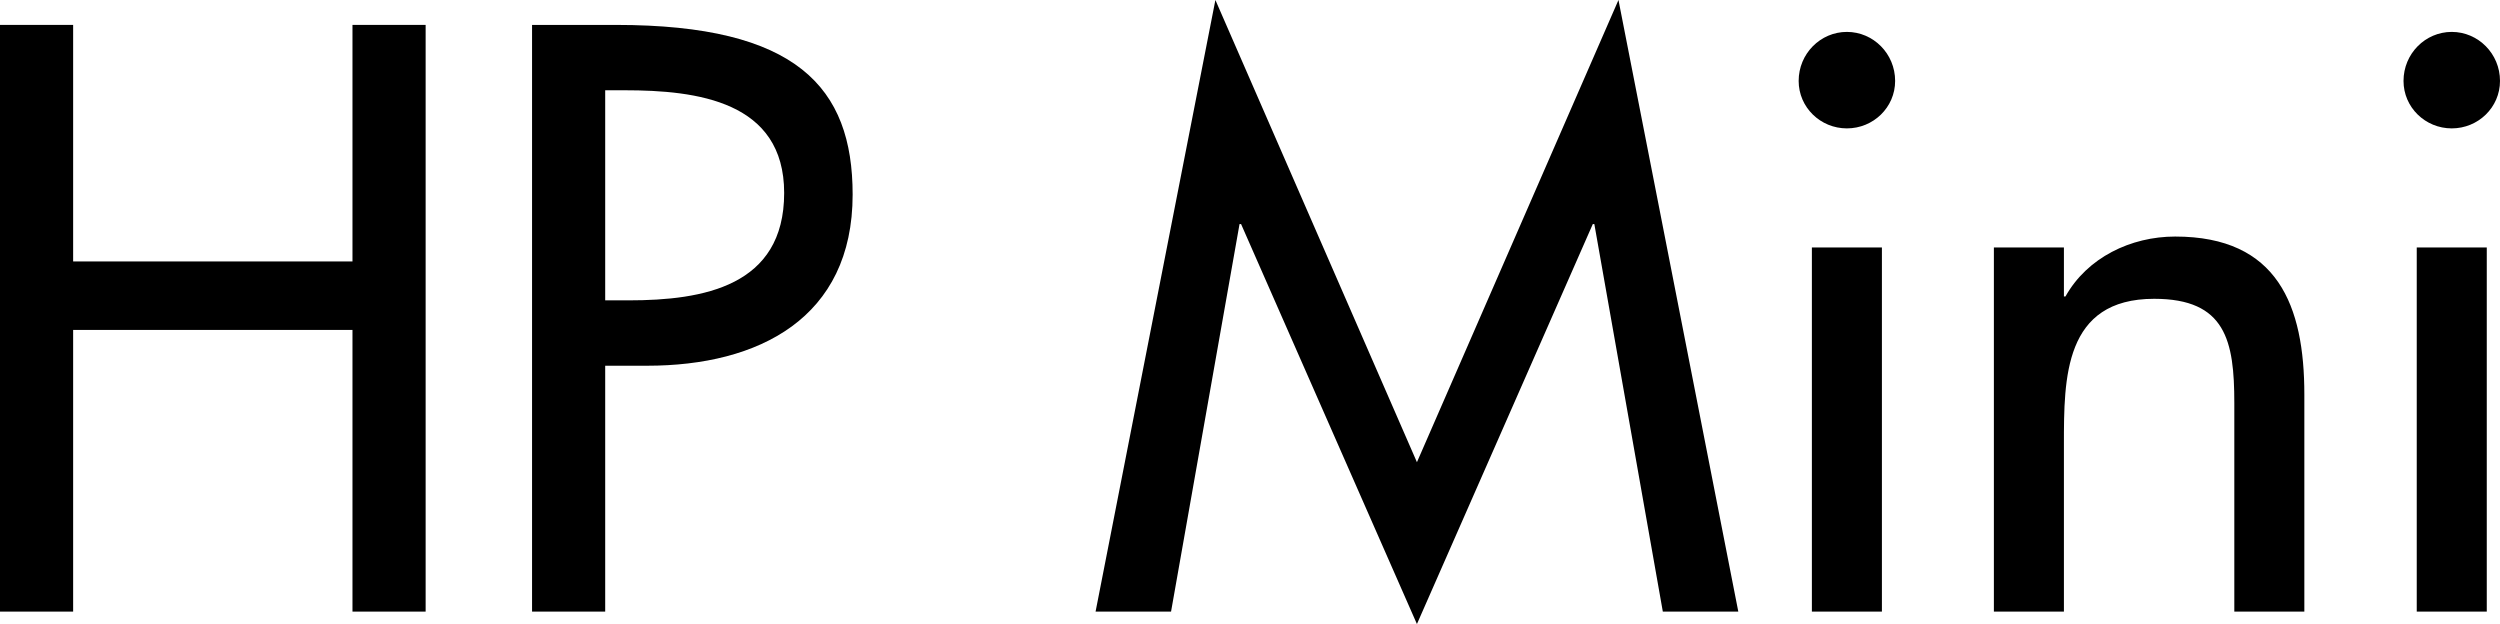 <?xml version="1.0" encoding="UTF-8" standalone="no"?>
<svg
   xmlns:dc="http://purl.org/dc/elements/1.1/"
   xmlns:cc="http://creativecommons.org/ns#"
   xmlns:rdf="http://www.w3.org/1999/02/22-rdf-syntax-ns#"
   xmlns:svg="http://www.w3.org/2000/svg"
   xmlns="http://www.w3.org/2000/svg"
   xmlns:sodipodi="http://sodipodi.sourceforge.net/DTD/sodipodi-0.dtd"
   xmlns:inkscape="http://www.inkscape.org/namespaces/inkscape"
   sodipodi:docname="HP Mini logo.svg"
   inkscape:version="1.0 (4035a4fb49, 2020-05-01)"
   id="svg8"
   version="1.1"
   viewBox="0 0 226.687 56.586"
   height="56.586mm"
   width="226.687mm">
  <defs
     id="defs2" />
  <sodipodi:namedview
     inkscape:window-maximized="0"
     inkscape:window-y="0"
     inkscape:window-x="234"
     inkscape:window-height="1040"
     inkscape:window-width="1274"
     fit-margin-bottom="0"
     fit-margin-right="0"
     fit-margin-left="0"
     fit-margin-top="0"
     showgrid="false"
     inkscape:document-rotation="0"
     inkscape:current-layer="layer1"
     inkscape:document-units="mm"
     inkscape:cy="538.17157"
     inkscape:cx="385.79047"
     inkscape:zoom="0.35"
     inkscape:pageshadow="2"
     inkscape:pageopacity="0.0"
     borderopacity="1.0"
     bordercolor="#666666"
     pagecolor="#ffffff"
     id="base" />
  <g
     transform="translate(-3.76,-5.775)"
     id="layer1"
     inkscape:groupmode="layer"
     inkscape:label="Layer 1">
    <g
       style="font-size:70.556px;line-height:1.25;font-family:Futura-ExtraBold;-inkscape-font-specification:Futura-ExtraBold;stroke-width:0.265"
       id="text835"
       aria-label="HP Mini">
      <path
         id="path837"
         style="font-style:normal;font-variant:normal;font-weight:normal;font-stretch:normal;font-family:'Futura Std';-inkscape-font-specification:'Futura Std';stroke-width:0.265"
         d="M 10.392,29.482 V 8.033 H 3.76 V 61.232 H 10.392 V 35.691 H 35.721 V 61.232 H 42.354 V 8.033 H 35.721 V 29.482 Z" />
      <path
         id="path839"
         style="font-style:normal;font-variant:normal;font-weight:normal;font-stretch:normal;font-family:'Futura Std';-inkscape-font-specification:'Futura Std';stroke-width:0.265"
         d="m 58.636,38.937 h 3.81 c 10.089,0 18.627,-4.304 18.627,-15.522 0,-9.737 -5.08,-15.381 -21.449,-15.381 H 52.004 V 61.232 h 6.632 z m 0,-24.977 h 1.764 c 6.562,0 14.464,0.988 14.464,9.313 0,8.467 -7.338,9.737 -14.111,9.737 H 58.636 Z" />
      <path
         id="path841"
         style="font-style:normal;font-variant:normal;font-weight:normal;font-stretch:normal;font-family:'Futura Std';-inkscape-font-specification:'Futura Std';stroke-width:0.265"
         d="m 132.24,62.361 15.946,-36.266 h 0.141 l 6.209,35.137 h 6.844 L 150.514,5.775 132.24,47.685 113.966,5.775 103.101,61.232 h 6.844 l 6.209,-35.137 h 0.141 z" />
      <path
         id="path843"
         style="font-style:normal;font-variant:normal;font-weight:normal;font-stretch:normal;font-family:'Futura Std';-inkscape-font-specification:'Futura Std';stroke-width:0.265"
         d="m 174.402,28.212 h -6.35 v 33.02 h 6.35 z m -3.175,-19.544 c -2.399,0 -4.374,1.976 -4.374,4.445 0,2.399 1.976,4.304 4.374,4.304 2.399,0 4.374,-1.905 4.374,-4.304 0,-2.469 -1.976,-4.445 -4.374,-4.445 z" />
      <path
         id="path845"
         style="font-style:normal;font-variant:normal;font-weight:normal;font-stretch:normal;font-family:'Futura Std';-inkscape-font-specification:'Futura Std';stroke-width:0.265"
         d="m 190.905,28.212 h -6.35 v 33.02 h 6.35 V 46.063 c 0,-5.997 0,-13.194 8.184,-13.194 6.491,0 7.267,3.81 7.267,9.454 v 18.909 h 6.35 V 41.547 c 0,-8.043 -2.399,-14.323 -11.712,-14.323 -4.022,0 -7.973,1.905 -9.948,5.433 h -0.141 z" />
      <path
         id="path847"
         style="font-style:normal;font-variant:normal;font-weight:normal;font-stretch:normal;font-family:'Futura Std';-inkscape-font-specification:'Futura Std';stroke-width:0.265"
         d="m 229.248,28.212 h -6.35 v 33.02 h 6.35 z m -3.175,-19.544 c -2.399,0 -4.374,1.976 -4.374,4.445 0,2.399 1.976,4.304 4.374,4.304 2.399,0 4.374,-1.905 4.374,-4.304 0,-2.469 -1.976,-4.445 -4.374,-4.445 z" />
    </g>
  </g>
</svg>
